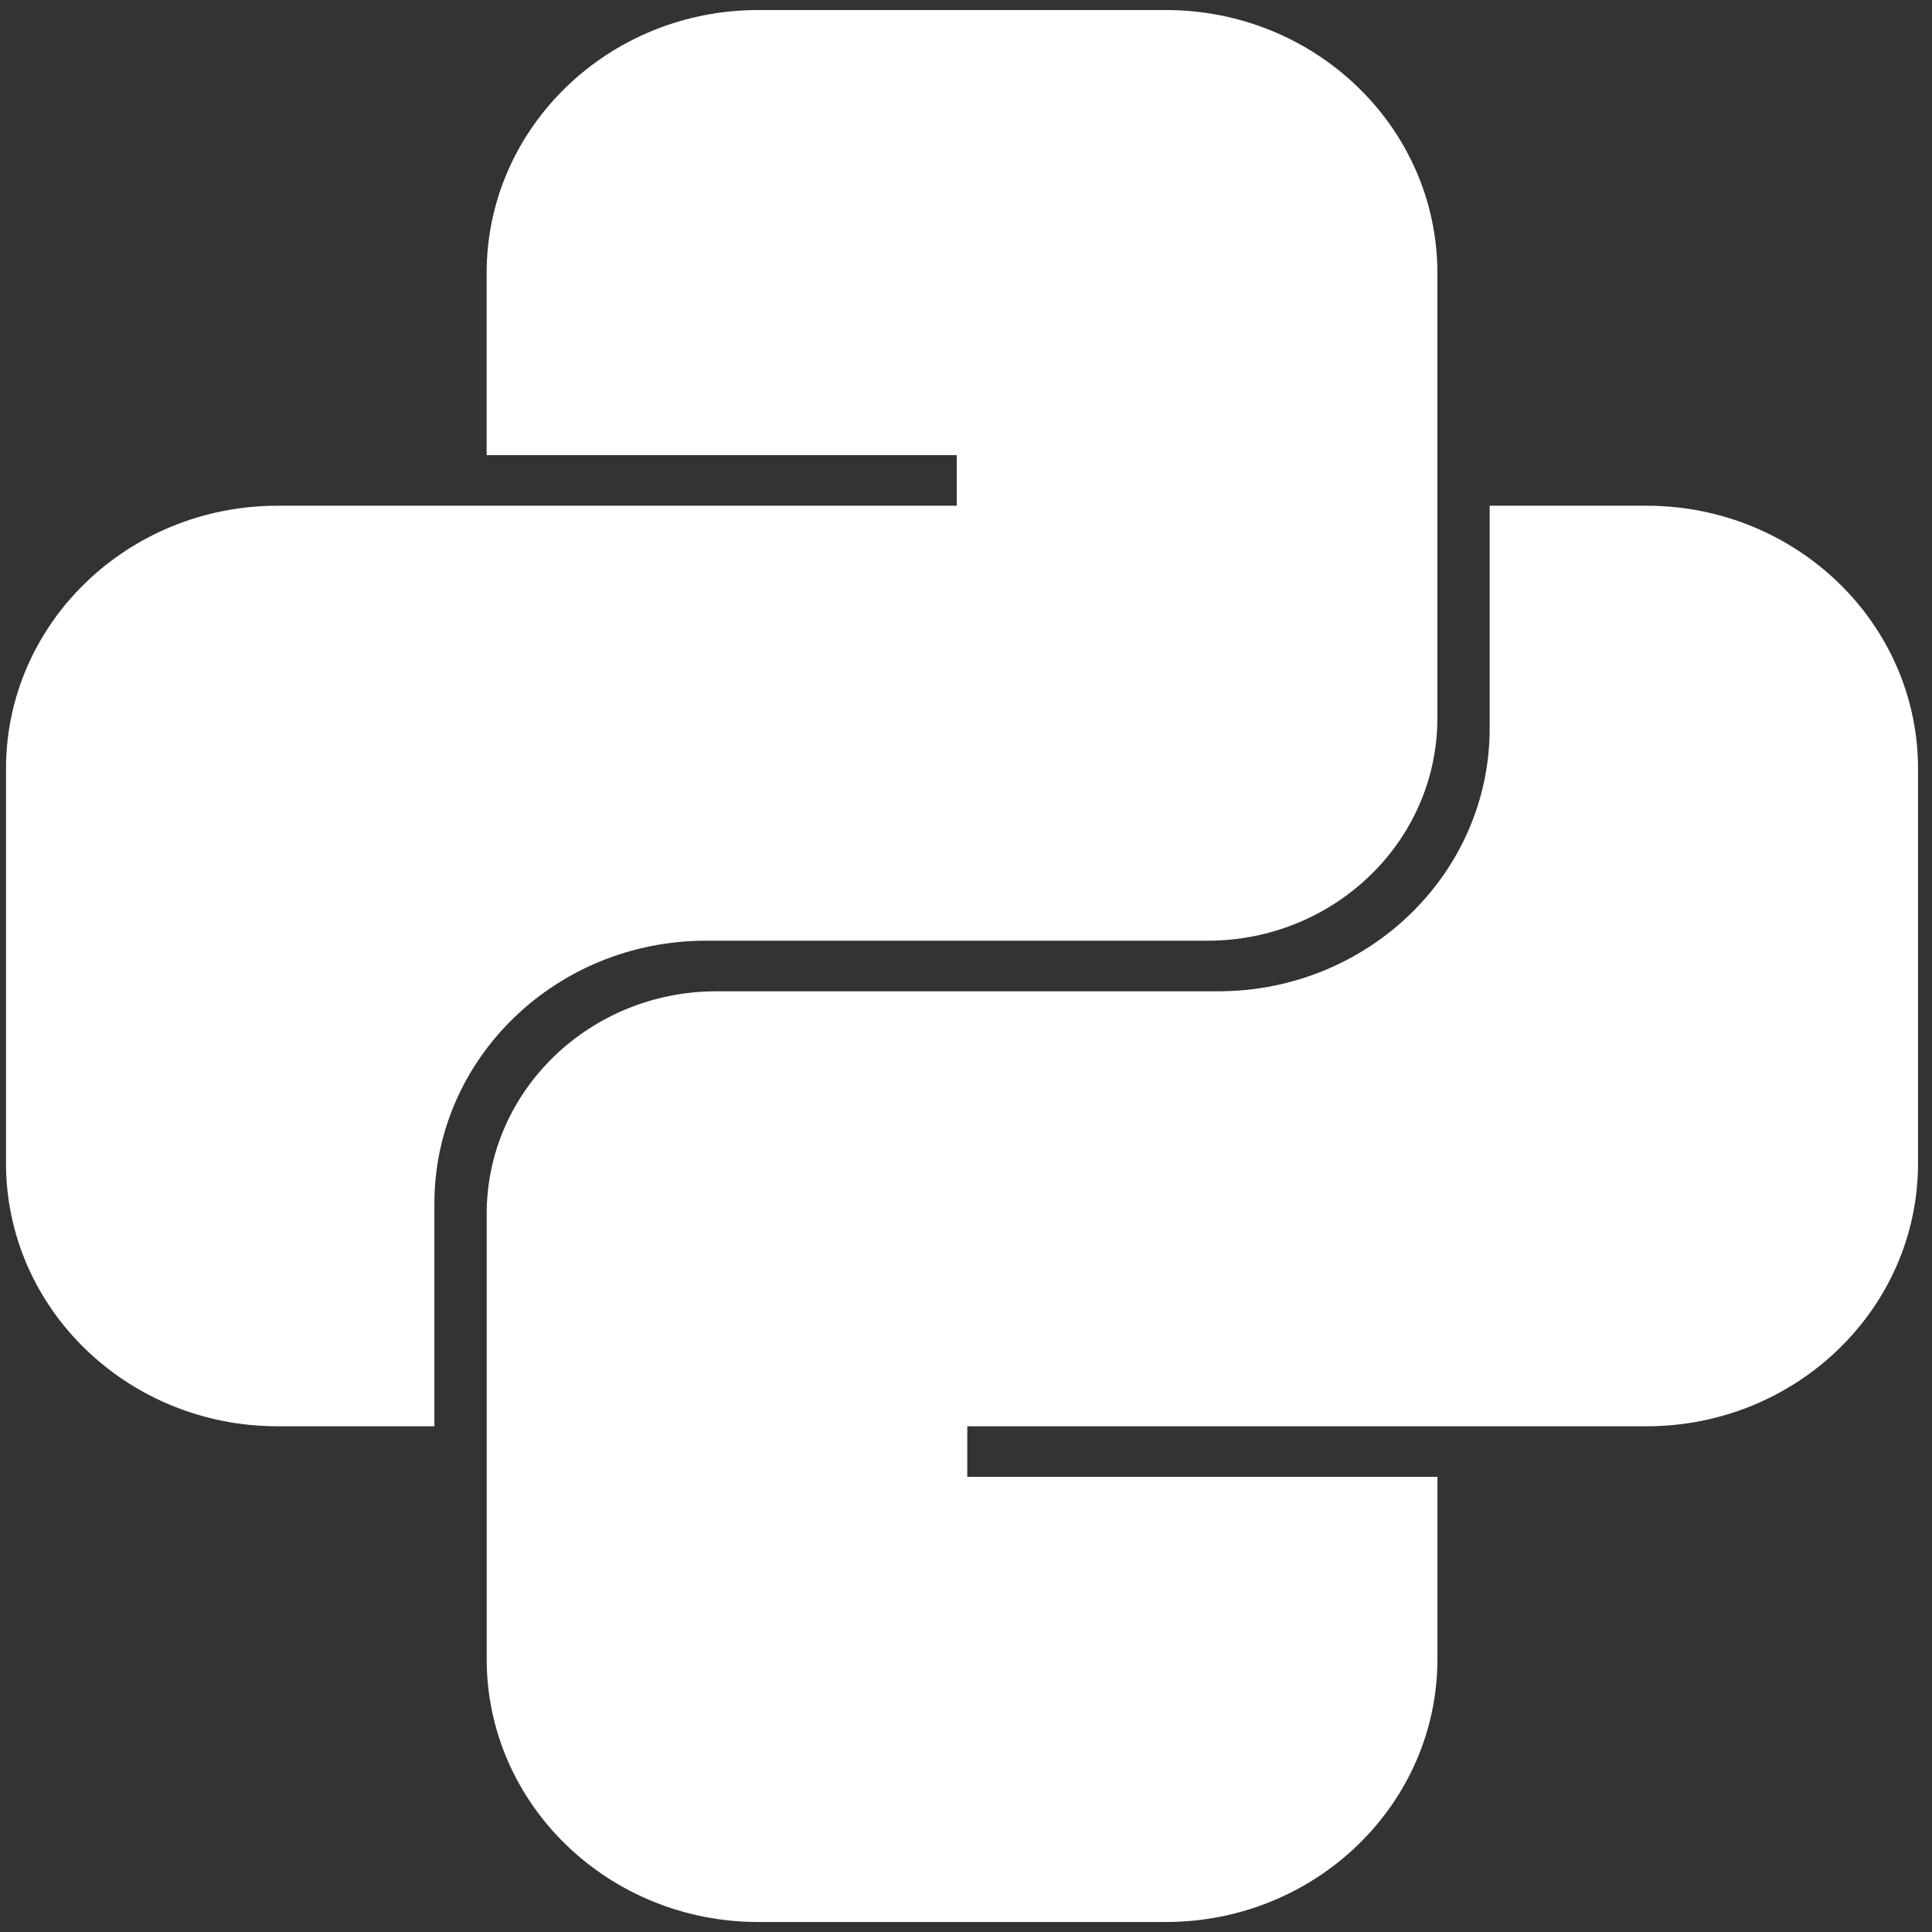 <svg width="74" height="74" viewBox="0 0 74 74" fill="none" xmlns="http://www.w3.org/2000/svg">
<rect x="0" y="0" width="74" height="74" fill="#333333" stroke="none"/>
<path d="M29.043 0.384C23.297 0.384 18.639 4.894 18.639 10.458V17.433H36.647V19.37H10.635C4.889 19.37 0.23 23.881 0.23 29.444L0.23 44.556C0.23 50.12 4.889 54.63 10.635 54.63H16.638V46.106C16.638 40.542 21.296 36.031 27.042 36.031H46.251C51.113 36.031 55.055 32.215 55.055 27.507V10.458C55.055 4.894 50.397 0.384 44.65 0.384H29.043ZM26.642 12.783C28.631 12.783 30.244 11.222 30.244 9.296C30.244 7.37 28.631 5.808 26.642 5.808C24.653 5.808 23.041 7.37 23.041 9.296C23.041 11.222 24.653 12.783 26.642 12.783Z" fill="white"/>
<path d="M44.652 73.617C50.398 73.617 55.057 69.106 55.057 63.542V56.568L37.049 56.568L37.049 54.63L63.06 54.63C68.807 54.63 73.465 50.12 73.465 44.556V29.445C73.465 23.881 68.807 19.37 63.06 19.37L57.058 19.37V27.895C57.058 33.459 52.399 37.969 46.653 37.969L27.445 37.969C22.582 37.969 18.641 41.785 18.641 46.493L18.641 63.542C18.641 69.106 23.299 73.617 29.045 73.617H44.652ZM47.053 61.217C45.064 61.217 43.452 62.779 43.452 64.705C43.452 66.631 45.064 68.192 47.053 68.192C49.042 68.192 50.655 66.631 50.655 64.705C50.655 62.779 49.042 61.217 47.053 61.217Z" fill="white"/>
</svg>
